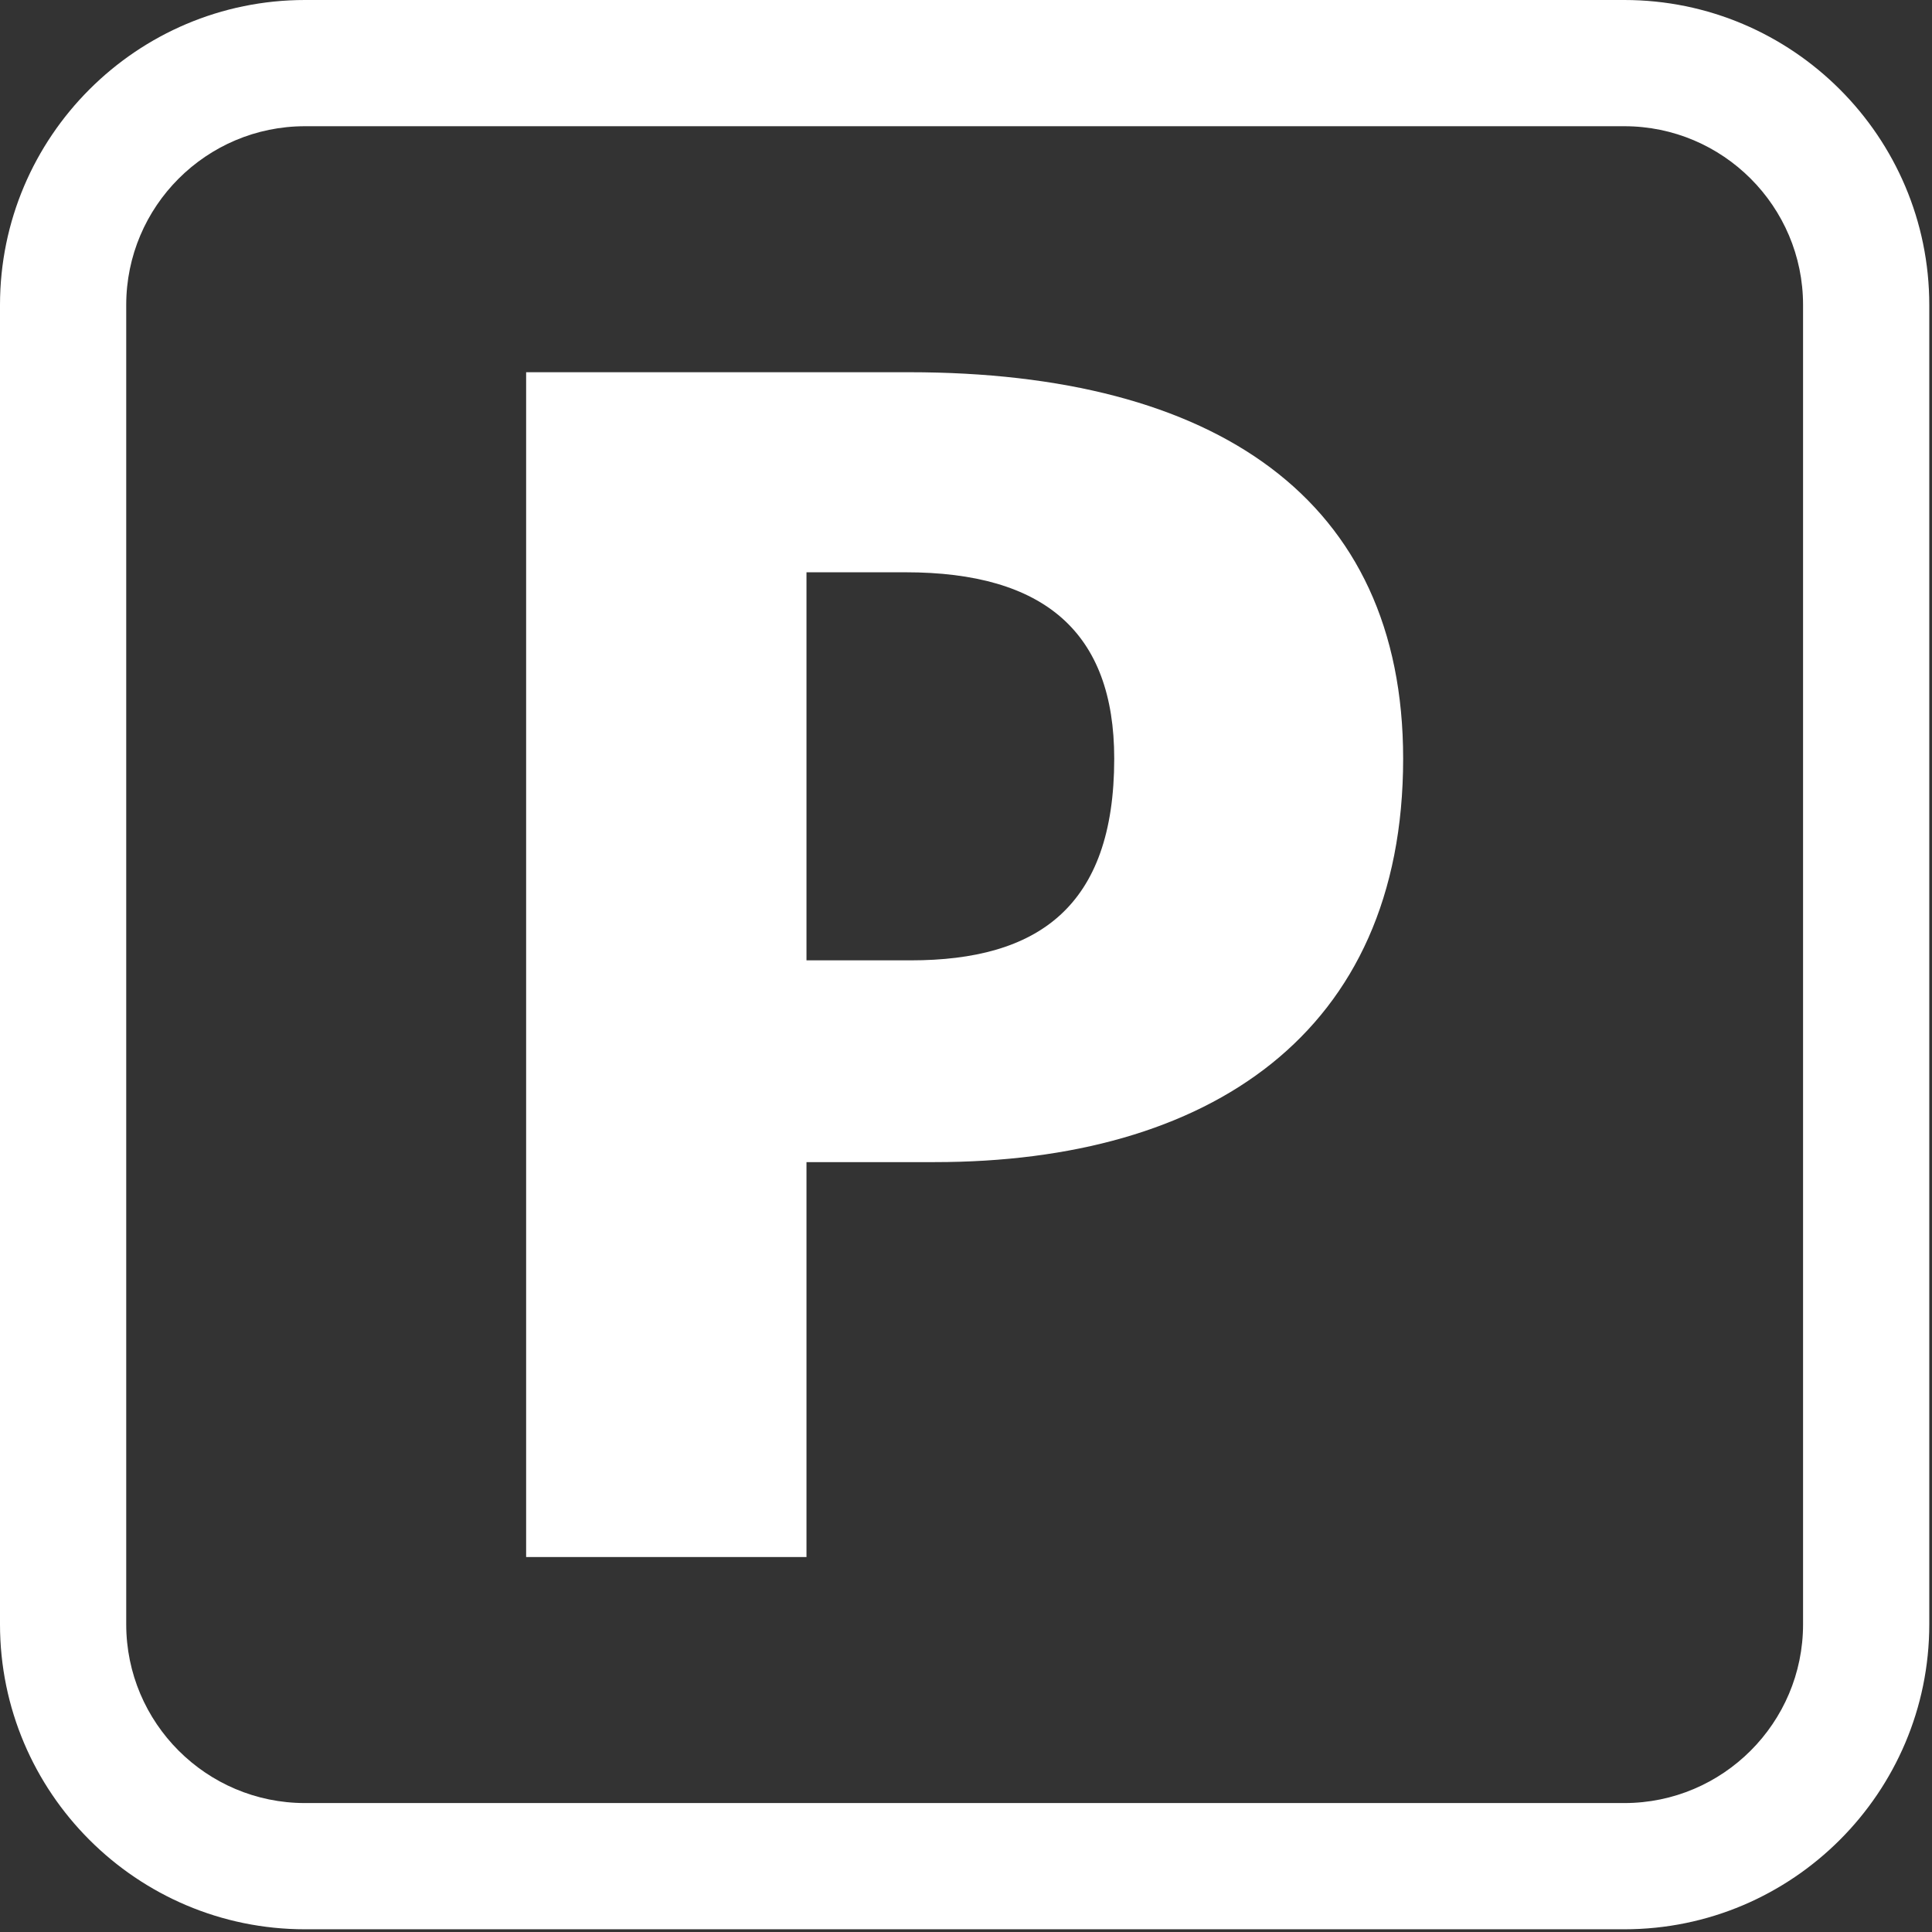 <svg xmlns="http://www.w3.org/2000/svg" xmlns:xlink="http://www.w3.org/1999/xlink" width="237" zoomAndPan="magnify" viewBox="0 0 177.75 177.75" height="237" preserveAspectRatio="xMidYMid meet" version="1.0"><rect x="0" y="0" width="177.75" height="177.75" fill="#333333" stroke="none"/><defs><clipPath id="d312752c07"><path d="M 0 0 L 177.5 0 L 177.5 177.5 L 0 177.5 Z M 0 0" clip-rule="nonzero"></path></clipPath><clipPath id="5e7c418c74"><path d="M 55.891 52.098 L 60.227 52.098 L 60.227 56.434 L 55.891 56.434 Z M 55.891 52.098" clip-rule="nonzero"></path></clipPath><clipPath id="b5285ad331"><path d="M 58.059 52.098 C 56.863 52.098 55.891 53.07 55.891 54.266 C 55.891 55.465 56.863 56.434 58.059 56.434 C 59.258 56.434 60.227 55.465 60.227 54.266 C 60.227 53.07 59.258 52.098 58.059 52.098 Z M 58.059 52.098" clip-rule="nonzero"></path></clipPath><clipPath id="af9abf7462"><path d="M 0.891 0.098 L 5.227 0.098 L 5.227 4.434 L 0.891 4.434 Z M 0.891 0.098" clip-rule="nonzero"></path></clipPath><clipPath id="16cb24ceb9"><path d="M 3.059 0.098 C 1.863 0.098 0.891 1.07 0.891 2.266 C 0.891 3.465 1.863 4.434 3.059 4.434 C 4.258 4.434 5.227 3.465 5.227 2.266 C 5.227 1.07 4.258 0.098 3.059 0.098 Z M 3.059 0.098" clip-rule="nonzero"></path></clipPath><clipPath id="2bf0c08c3a"><rect x="0" width="6" y="0" height="5"></rect></clipPath></defs><g clip-path="url(#d312752c07)"><path fill="#ffffff" d="M 11.613 28.059 C 11.613 18.988 18.988 11.613 28.059 11.613 L 149.441 11.613 C 158.512 11.613 165.887 18.988 165.887 28.059 L 165.887 149.441 C 165.887 158.512 158.512 165.887 149.441 165.887 L 28.059 165.887 C 18.988 165.887 11.613 158.512 11.613 149.441 Z M 28.059 177.5 L 149.441 177.5 C 164.914 177.5 177.5 164.914 177.5 149.441 L 177.5 28.059 C 177.5 12.586 164.914 0 149.441 0 L 28.059 0 C 12.586 0 0 12.586 0 28.059 L 0 149.441 C 0 164.914 12.586 177.5 28.059 177.5" fill-opacity="1" fill-rule="nonzero"></path></g><path fill="#ffffff" d="M 74.199 52.652 L 83.324 52.652 C 96.062 52.652 102.512 58.156 102.512 69.797 C 102.512 83.48 95.438 88.355 83.797 88.355 L 74.199 88.355 Z M 74.199 106.918 L 85.996 106.918 C 111.164 106.918 129.094 95.121 129.094 69.797 C 129.094 45.887 111.793 34.246 83.641 34.246 L 48.406 34.246 L 48.406 143.254 L 74.199 143.254 L 74.199 106.918" fill-opacity="1" fill-rule="nonzero"></path><g clip-path="url(#5e7c418c74)"><g clip-path="url(#b5285ad331)"><g transform="matrix(1, 0, 0, 1, 55, 52)"><g clip-path="url(#2bf0c08c3a)"><g clip-path="url(#af9abf7462)"><g clip-path="url(#16cb24ceb9)"><path fill="#ffffff" d="M 0.891 0.098 L 5.227 0.098 L 5.227 4.434 L 0.891 4.434 Z M 0.891 0.098" fill-opacity="1" fill-rule="nonzero"></path></g></g></g></g></g></g></svg>